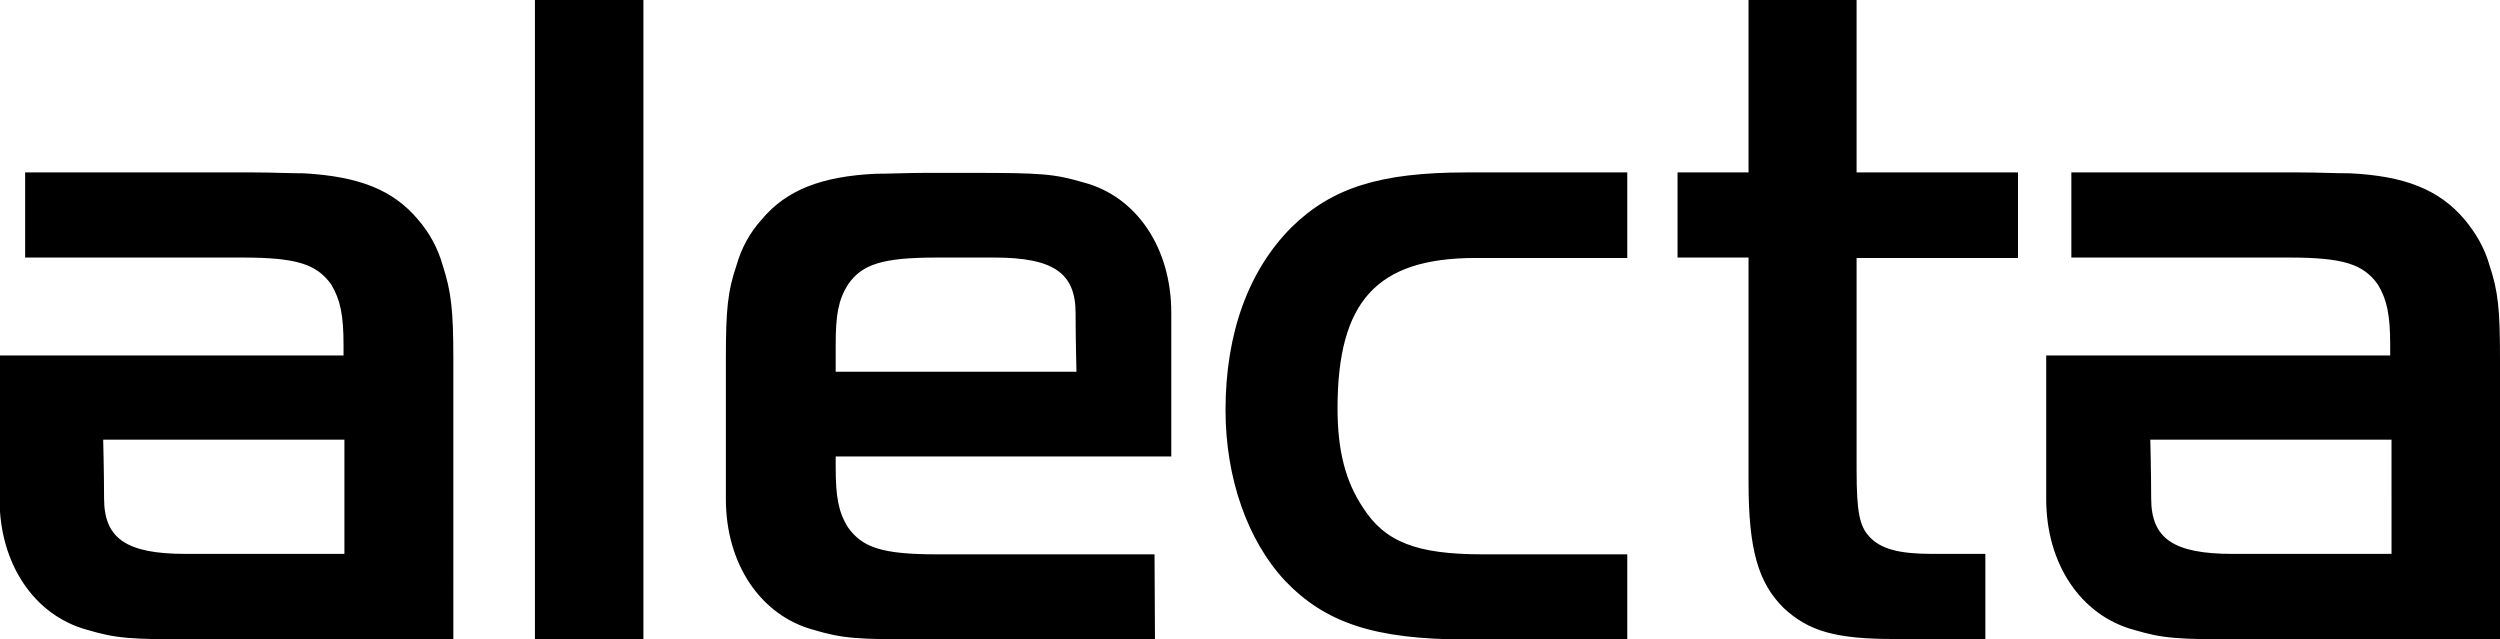<svg xmlns="http://www.w3.org/2000/svg" viewBox="0 0 566.9 144.9"><path fill="none" d="M-144.9-145.2h856.8v434.8h-856.8z"/><path d="M121.3 0h24.6v144.9h-24.6V0zm-20.9 60.2c1.9 5.9 2.4 10 2.4 21.1V145H45.6c-16.3 0-19.1-.2-25.9-2.2-12-3.3-19.8-15-19.8-29.6V80.6h78v-2.4c0-6.7-.7-10.2-2.8-13.7-3.3-4.6-7.8-6.1-20.2-6.1H5.7V39.1h51.9c4.1 0 7.8.2 11.3.2 12.4.7 20.2 3.7 25.9 10.5 2.6 3 4.5 6.5 5.6 10.4zM78.1 99.7H23.4s.2 7.6.2 13.3c0 9.1 5 12.6 18.5 12.6h36V99.7zm214.8-48.2c-9.8 9.8-15 24.1-15 41.5 0 15.4 5 29.6 13.5 38.7 9.1 9.5 20.2 13.3 41.1 13.3H369v-19.3h-32.8c-15 0-22.2-2.8-27.2-10.7-3.9-5.9-5.7-12.8-5.7-22.4 0-24.3 8.9-34.1 31.3-34.1H369V39.1h-36.5c-19.6 0-30.5 3.5-39.6 12.4zm-27.3 19.4v32.6h-76.1v2.4c0 6.7.6 10.2 2.8 13.7 3.3 4.6 7.8 6.1 20.2 6.1h49.3l.1 19.3h-51.6c-16.3 0-19.1-.2-25.9-2.2-12-3.3-19.8-15-19.8-29.6V81.3c0-11.1.4-15.2 2.4-21.1 1.1-3.9 3-7.4 5.7-10.4 5.6-6.7 13.5-9.8 25.9-10.4 3.5 0 7.2-.2 11.3-.2h10c16.3 0 19.1.2 25.9 2.2 12 3.2 19.8 14.9 19.8 29.5zm-21.5 13.4s-.2-7.6-.2-13.3c0-9.1-5-12.6-18.5-12.6h-12.9c-12.4 0-17 1.5-20.2 6.1-2.2 3.5-2.8 6.9-2.8 13.7v6.1h54.6zm322.8-3V145h-57.2c-16.3 0-19.1-.2-25.9-2.2-12-3.3-19.8-15-19.8-29.6V80.6h78v-2.4c0-6.7-.7-10.2-2.8-13.7-3.3-4.6-7.8-6.1-20.2-6.1h-49.3V39.1h51.9c4.1 0 7.8.2 11.3.2 12.4.6 20.2 3.7 25.9 10.4 2.6 3.1 4.6 6.5 5.7 10.4 2 6 2.4 10.1 2.4 21.2zm-24.7 18.4h-54.6s.2 7.6.2 13.3c0 9.1 5 12.6 18.5 12.6h36V99.7zM421 0h-24.5v39.1h-16.1v19.3h16.1v51c0 15.2 2.2 22.8 8 28.5 5.6 5.2 11.7 7 25 7h20.7v-19.3h-12c-7.6 0-11.7-1.1-14.3-3.9-2.2-2.4-2.9-5.4-2.9-15.2v-48h36.6V39.1H421V0z" fill="#000"/></svg>